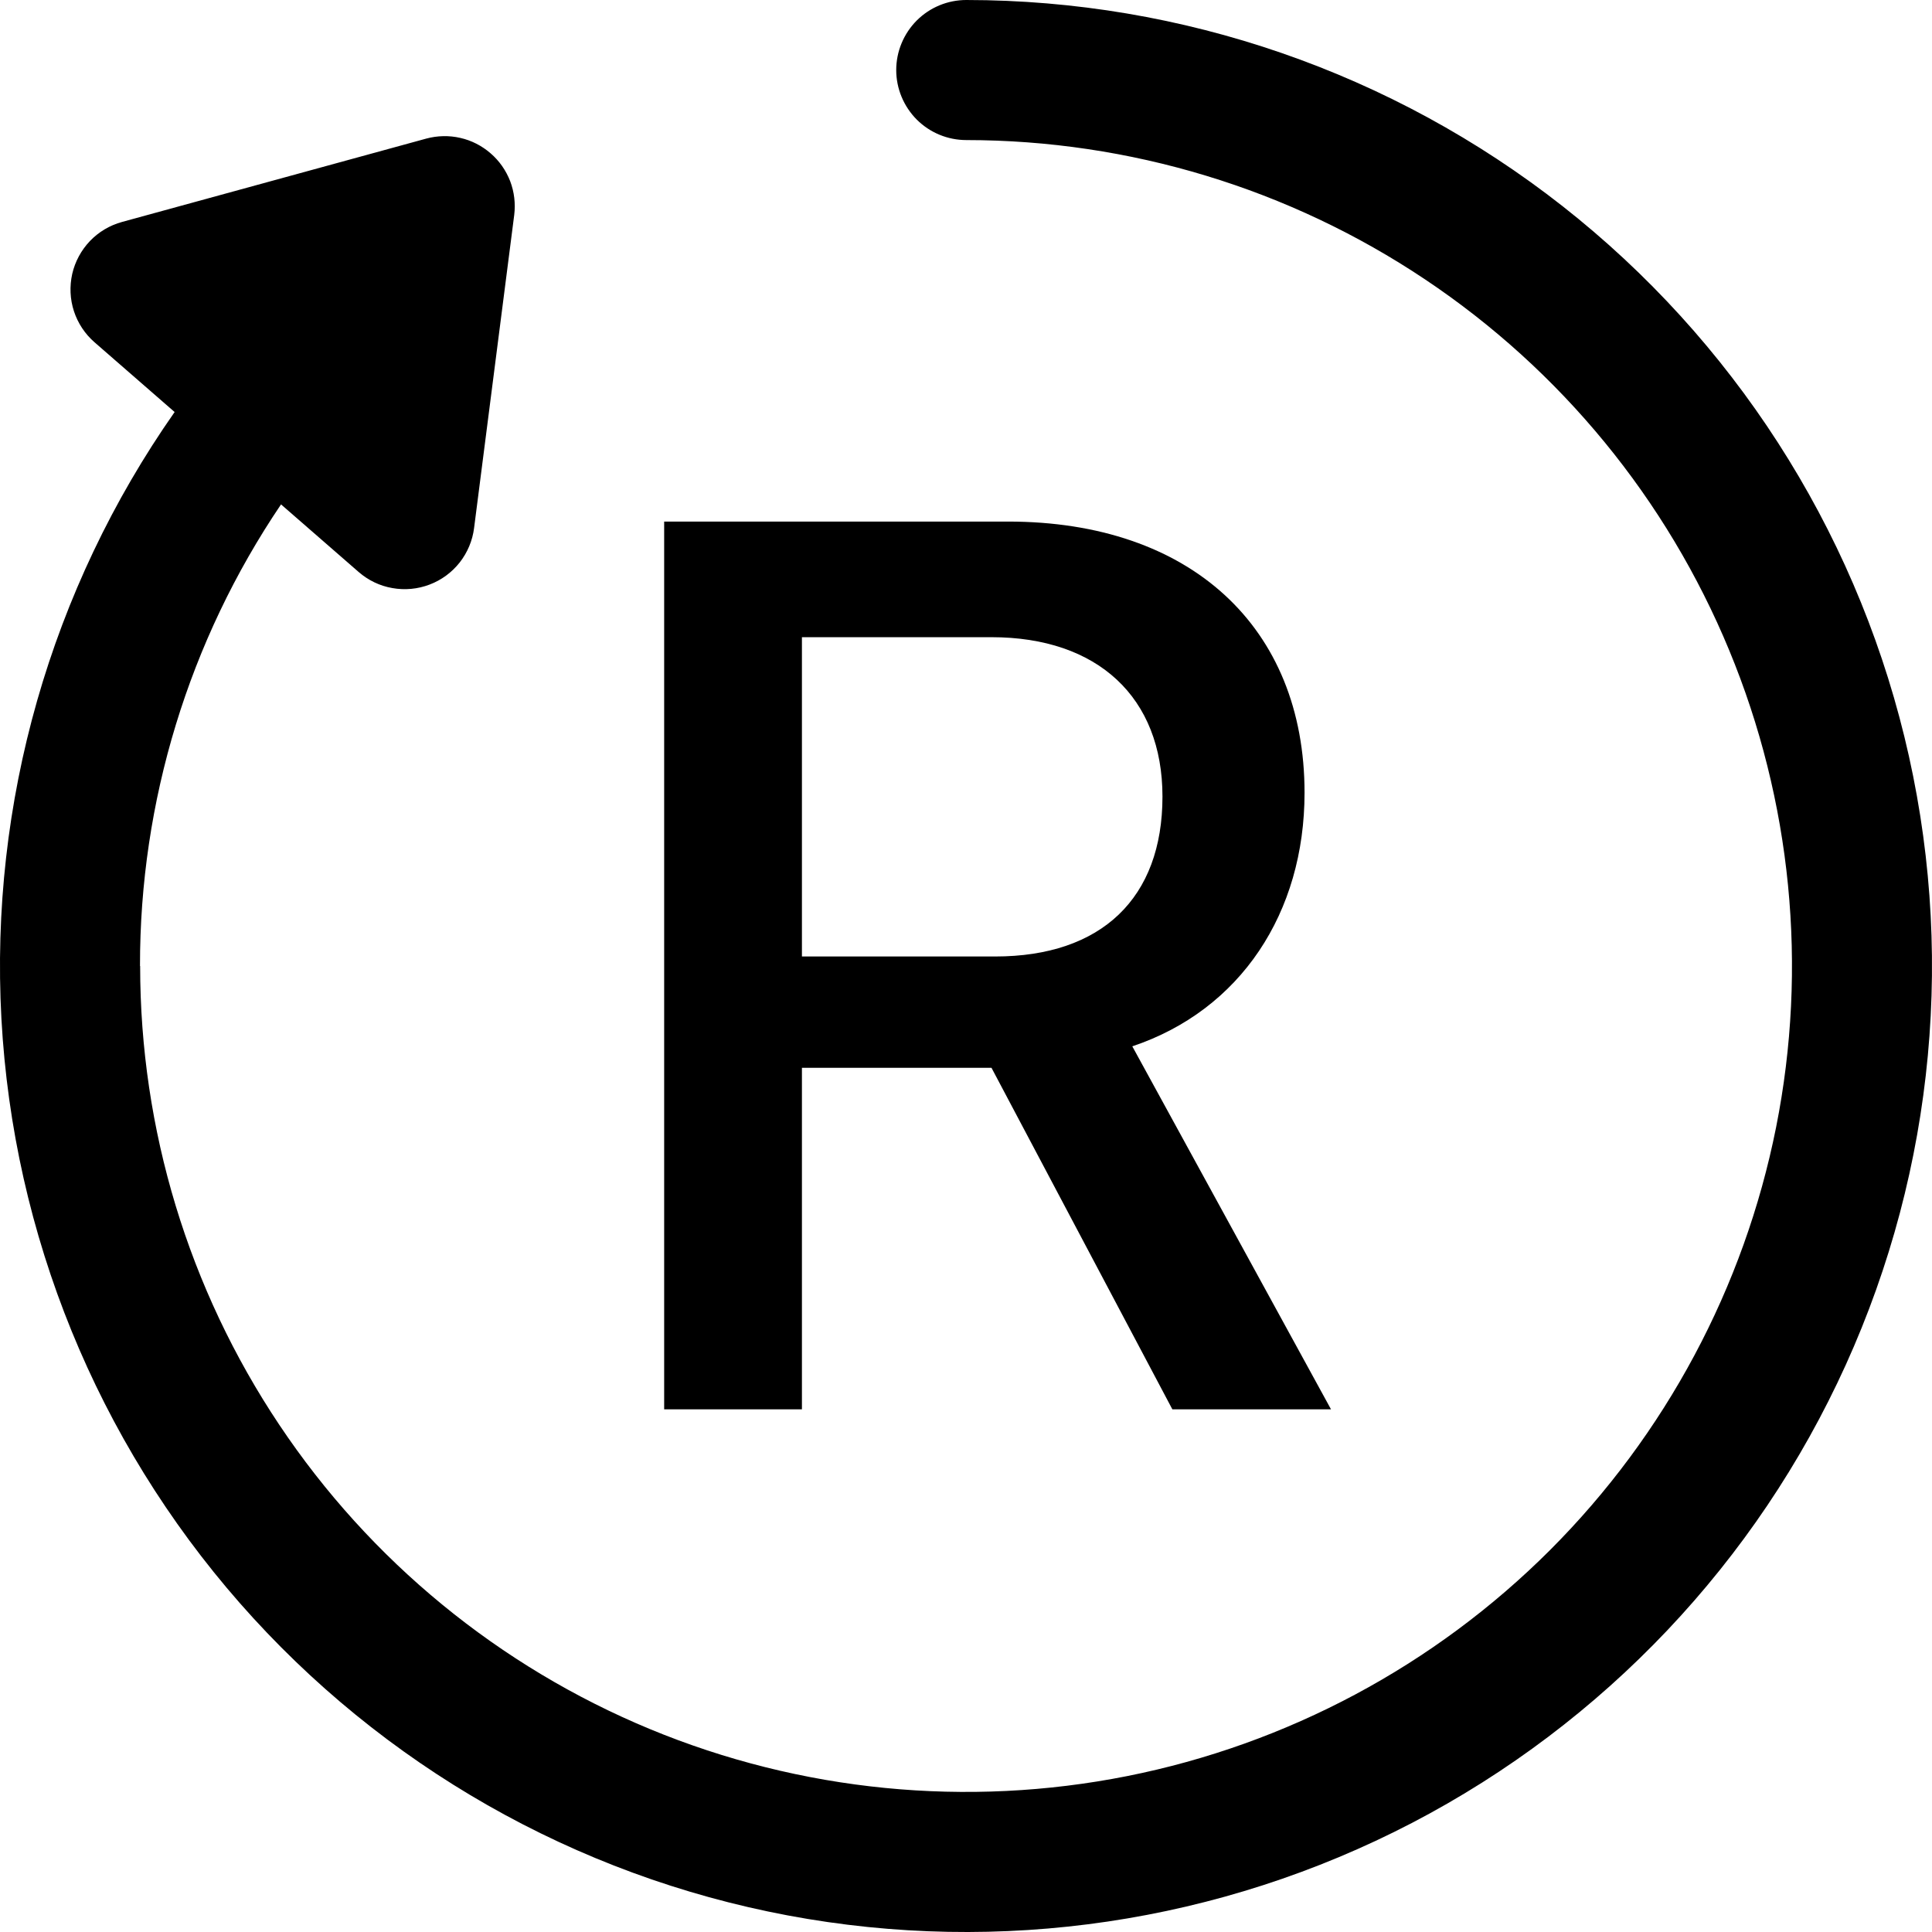 <?xml version="1.0" encoding="UTF-8"?> <svg xmlns="http://www.w3.org/2000/svg" width="26" height="26" viewBox="0 0 26 26" fill="none"> <path d="M1.886 13C1.886 15.198 2.537 17.347 3.759 19.175C4.98 21.003 6.715 22.427 8.746 23.269C10.777 24.11 13.012 24.33 15.168 23.902C17.324 23.473 19.304 22.415 20.859 20.861C22.413 19.306 23.472 17.326 23.902 15.17C24.331 13.014 24.111 10.78 23.27 8.749C22.43 6.718 21.006 4.982 19.178 3.76C17.351 2.538 15.202 1.886 13.004 1.885C12.754 1.885 12.514 1.786 12.337 1.609C12.161 1.432 12.061 1.192 12.061 0.943C12.061 0.693 12.161 0.453 12.337 0.276C12.514 0.099 12.754 0 13.004 0C15.914 0.001 18.74 0.978 21.029 2.775C23.317 4.573 24.937 7.086 25.628 9.913C26.319 12.739 26.042 15.716 24.84 18.367C23.639 21.017 21.583 23.188 19.002 24.532C16.42 25.875 13.463 26.314 10.602 25.777C7.742 25.24 5.145 23.759 3.226 21.572C1.307 19.384 0.178 16.615 0.019 13.709C-0.139 10.803 0.681 7.928 2.35 5.545L1.273 4.607C1.144 4.495 1.048 4.35 0.995 4.188C0.942 4.026 0.935 3.853 0.972 3.686C1.01 3.52 1.093 3.367 1.21 3.244C1.328 3.121 1.477 3.032 1.642 2.987L5.737 1.865C5.886 1.825 6.044 1.821 6.195 1.856C6.346 1.89 6.486 1.962 6.603 2.064C6.72 2.165 6.81 2.294 6.866 2.439C6.921 2.584 6.939 2.74 6.92 2.894L6.38 7.106C6.359 7.275 6.291 7.436 6.186 7.57C6.08 7.704 5.94 7.807 5.781 7.867C5.621 7.928 5.448 7.944 5.28 7.914C5.112 7.885 4.956 7.81 4.827 7.698L3.782 6.788C2.542 8.622 1.881 10.786 1.884 13H1.886Z" fill="black"></path> <path d="M10.792 18.966V14.37H13.343L15.777 18.966H17.912L15.238 14.081C16.695 13.593 17.556 12.284 17.556 10.668C17.556 8.442 16.024 7.019 13.566 7.019H8.938V18.966H10.792ZM10.792 12.872V8.575H13.343C14.774 8.575 15.644 9.386 15.644 10.72C15.644 12.085 14.825 12.872 13.392 12.872H10.792Z" fill="black"></path> </svg> 